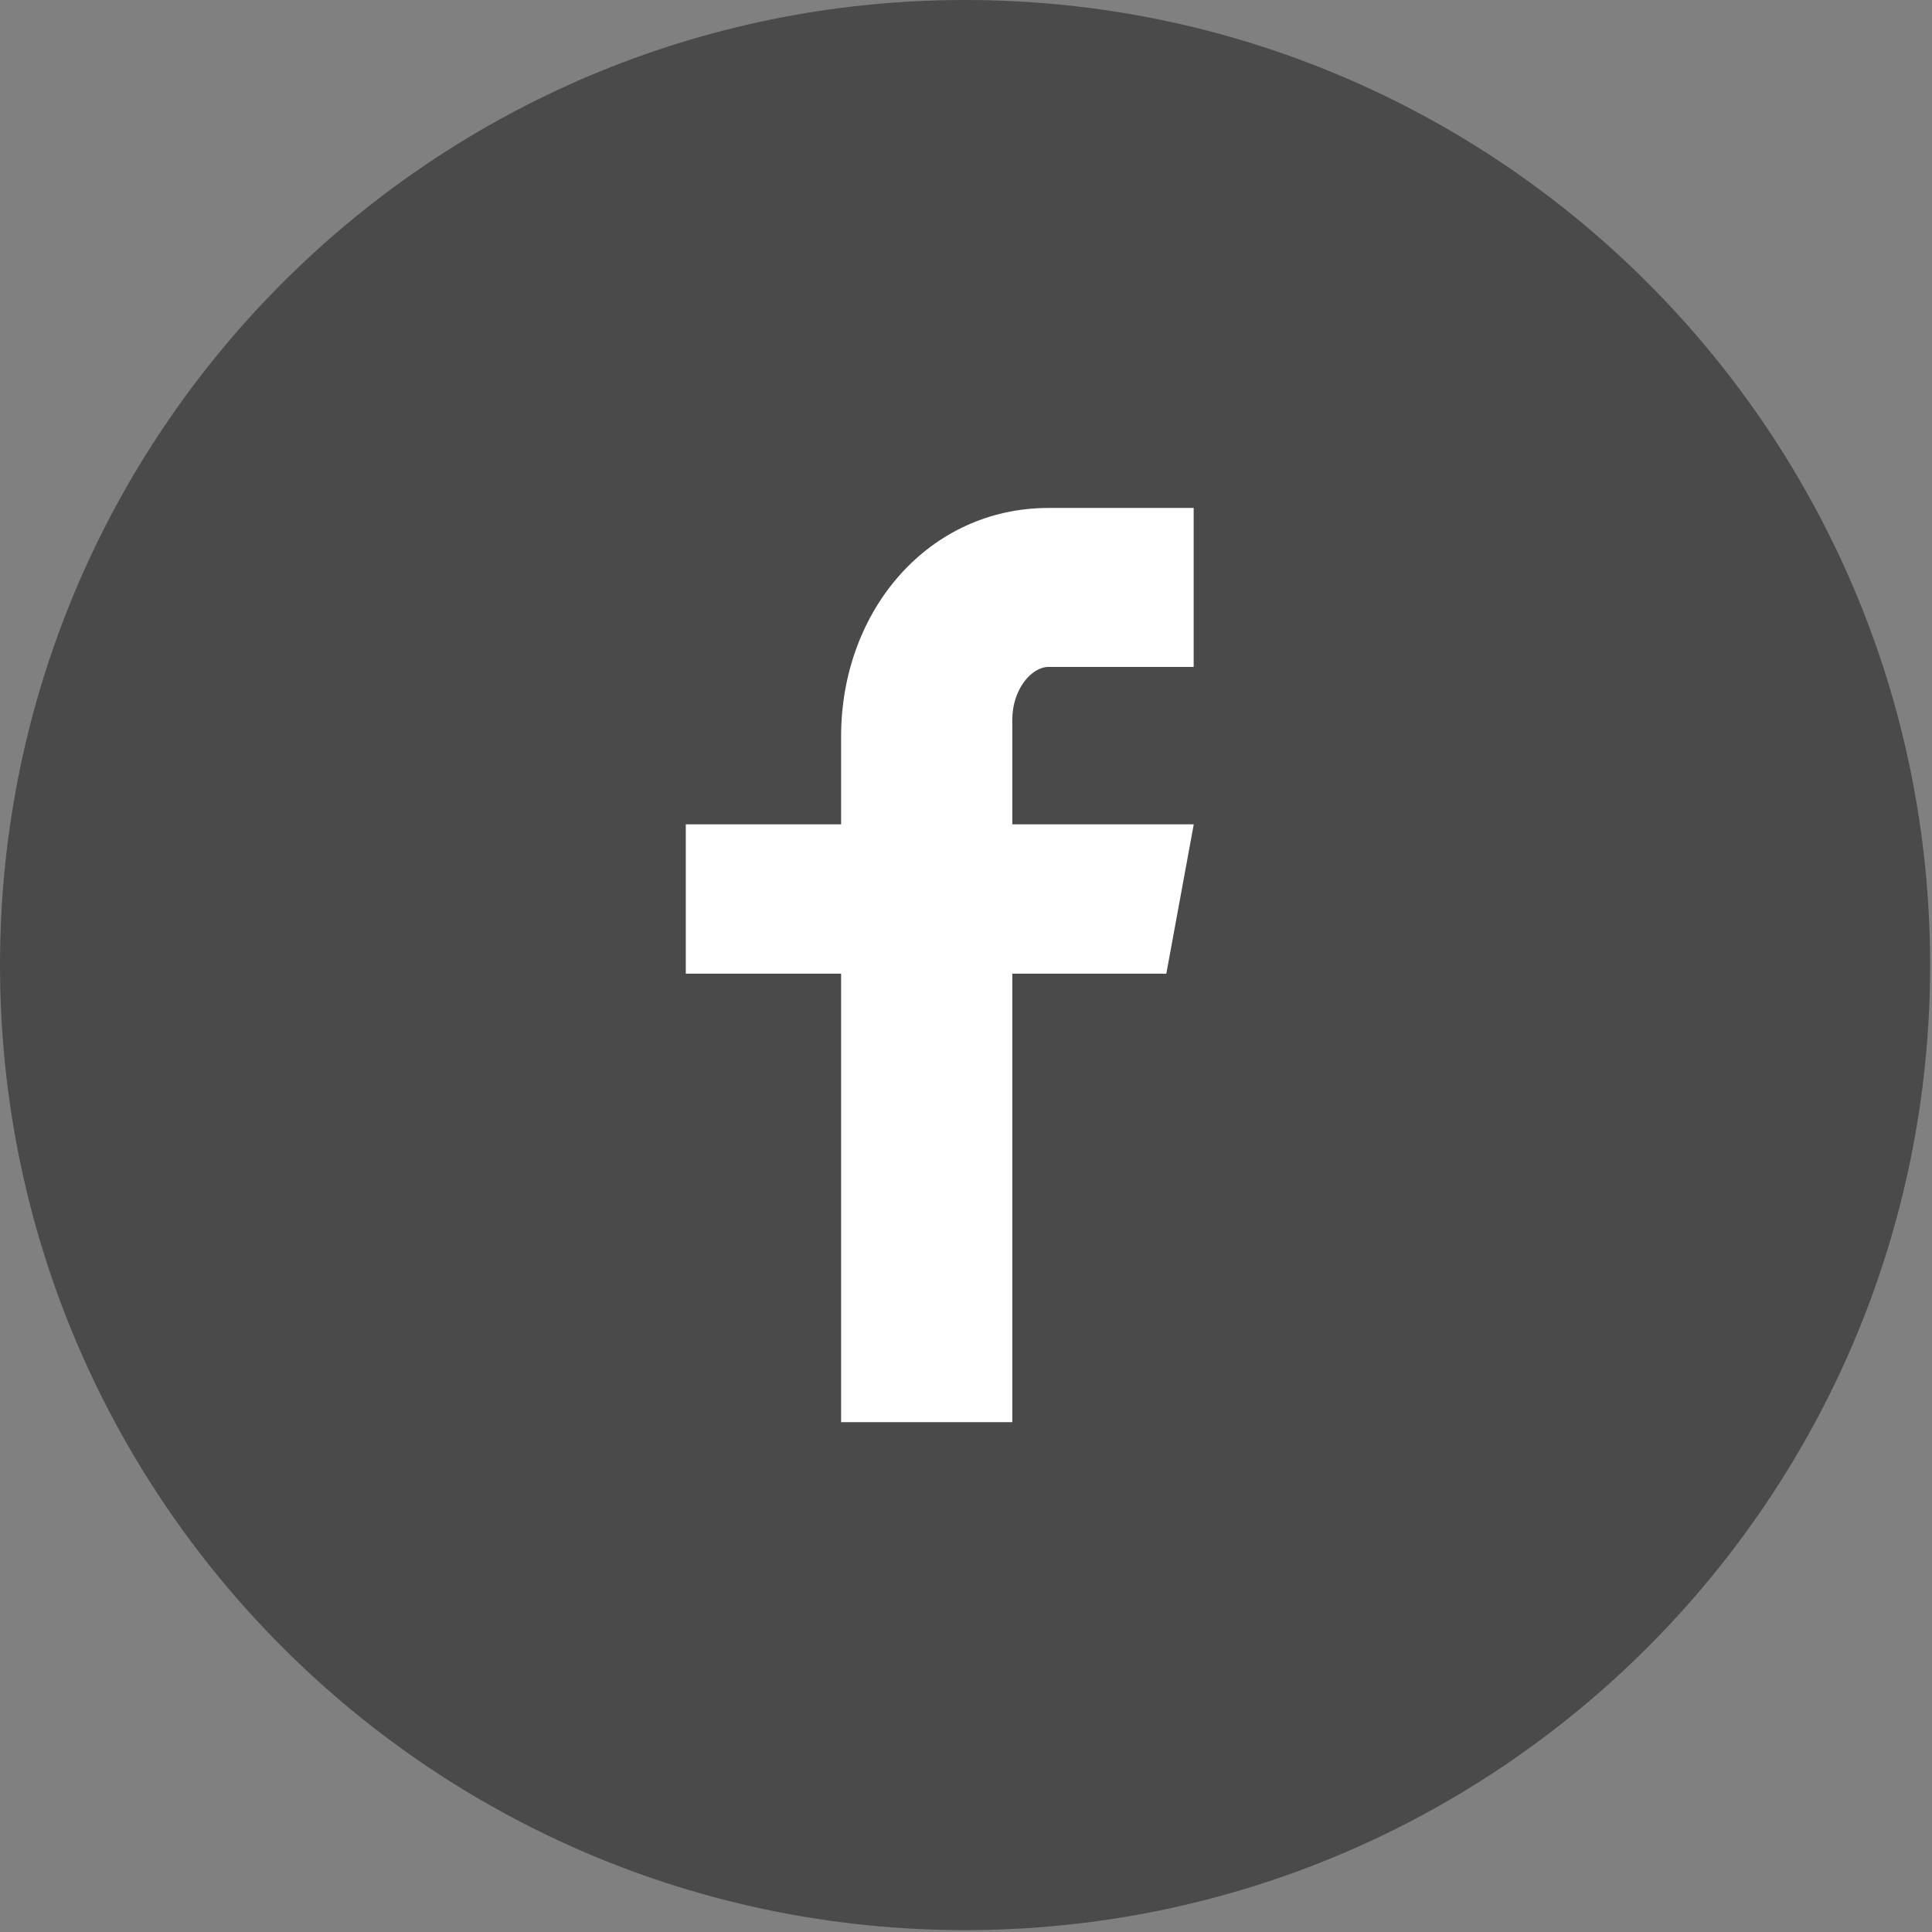 <?xml version="1.0" encoding="UTF-8" standalone="no"?>
<!DOCTYPE svg PUBLIC "-//W3C//DTD SVG 1.1//EN" "http://www.w3.org/Graphics/SVG/1.1/DTD/svg11.dtd">
<svg width="100%" height="100%" viewBox="0 0 123 123" version="1.1" xmlns="http://www.w3.org/2000/svg" xmlns:xlink="http://www.w3.org/1999/xlink" xml:space="preserve" xmlns:serif="http://www.serif.com/" style="fill-rule:evenodd;clip-rule:evenodd;stroke-linejoin:round;stroke-miterlimit:2;">
    <rect x="0" y="0" width="123" height="123" fill="#808080" stroke="none"/>
    <g transform="matrix(1,0,0,1,-280.01,-0.01)">
        <g>
            <circle cx="341.45" cy="61.45" r="40" style="fill:white;"/>
            <path d="M341.45,0.01C307.517,0.01 280.01,27.517 280.01,61.45C280.01,95.383 307.517,122.89 341.45,122.89C375.383,122.89 402.89,95.383 402.89,61.45C402.89,27.517 375.383,0.01 341.45,0.01ZM356.004,42.468L346.768,42.468C345.674,42.468 344.458,43.908 344.458,45.821L344.458,52.49L356.01,52.49L354.263,62L344.458,62L344.458,90.551L333.559,90.551L333.559,62L323.671,62L323.671,52.49L333.559,52.49L333.559,46.896C333.559,38.871 339.127,32.349 346.768,32.349L356.004,32.349L356.004,42.468Z" style="fill:rgb(74,74,74);fill-rule:nonzero;"/>
        </g>
    </g>
</svg>
